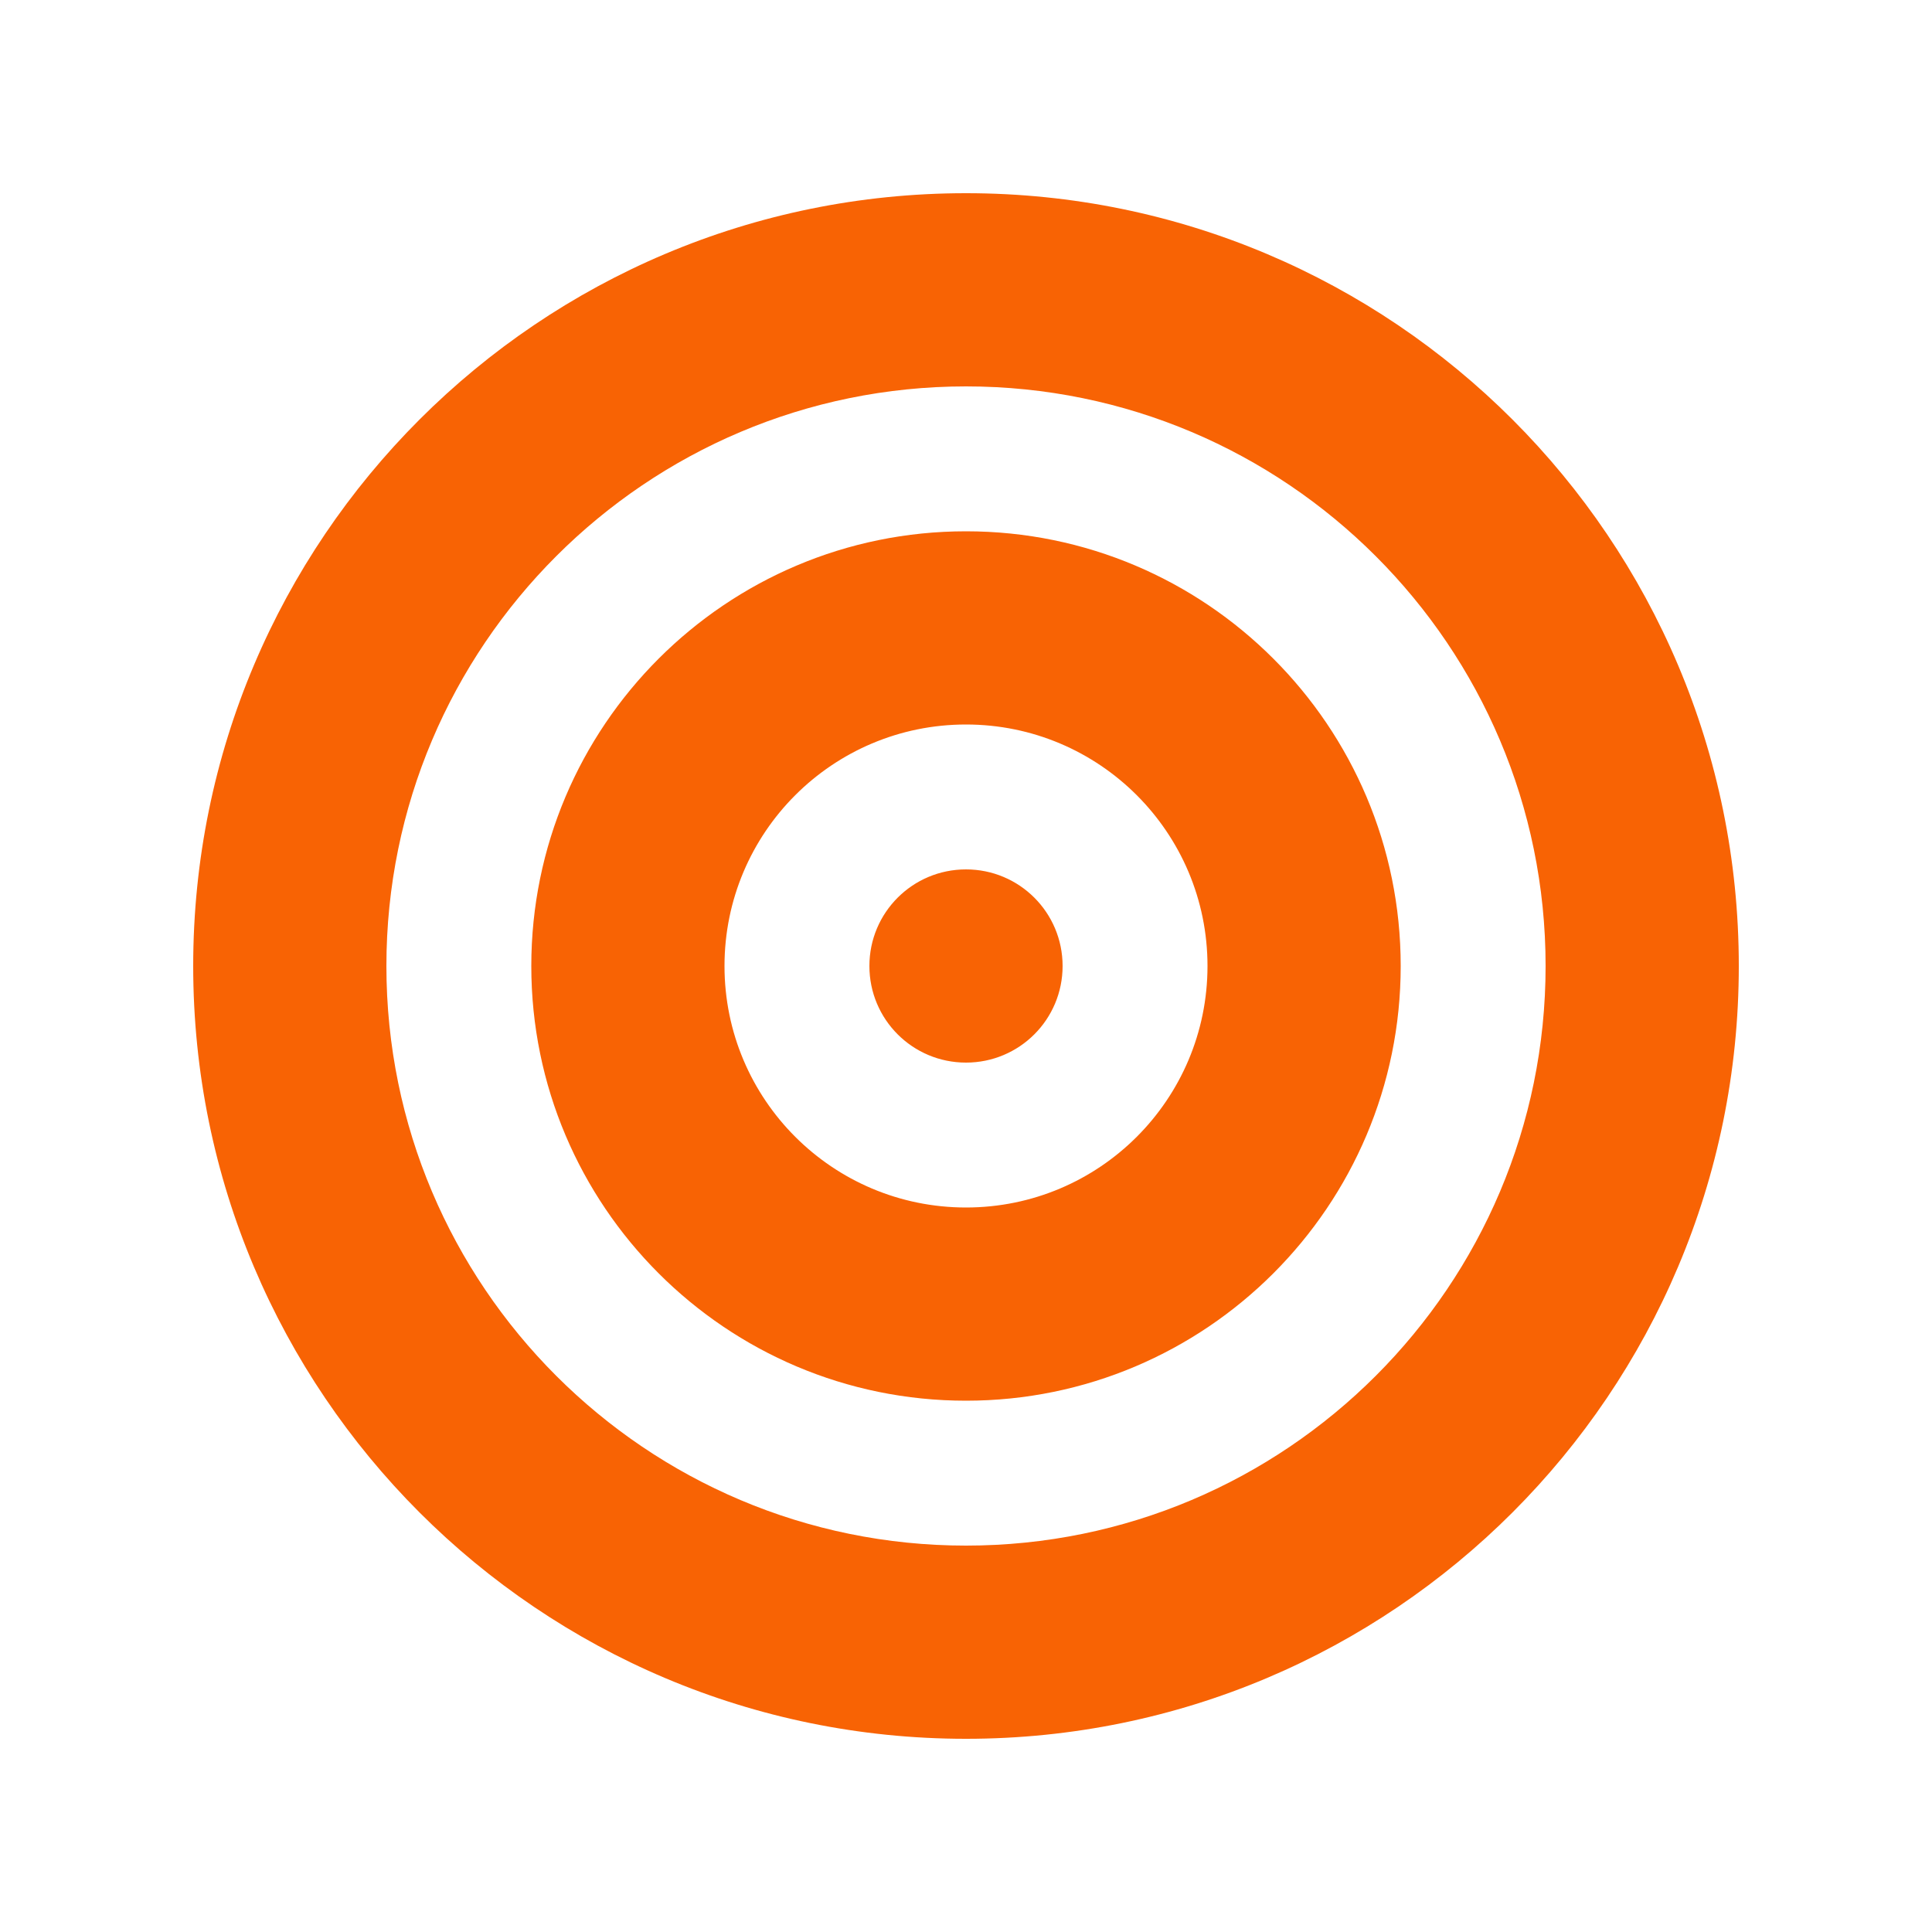 <?xml version="1.0" encoding="UTF-8"?>
<svg xmlns="http://www.w3.org/2000/svg" id="Layer_1" version="1.1" viewBox="0 0 640 640">
  <defs>
    <style>
      .st0 {
        fill: #f86304;
      }
    </style>
  </defs>
  <path class="st0" d="M512,320c0-106-86-192-192-192s-192,86-192,192,86,192,192,192,192-86,192-192ZM64,320c0-141.4,114.6-256,256-256s256,114.6,256,256-114.6,256-256,256S64,461.4,64,320ZM320,400c44.2,0,80-35.8,80-80s-35.8-80-80-80-80,35.8-80,80,35.8,80,80,80ZM320,176c79.5,0,144,64.5,144,144s-64.5,144-144,144-144-64.5-144-144,64.5-144,144-144ZM288,320c0-17.7,14.3-32,32-32s32,14.3,32,32-14.3,32-32,32-32-14.3-32-32Z"></path>
</svg>
